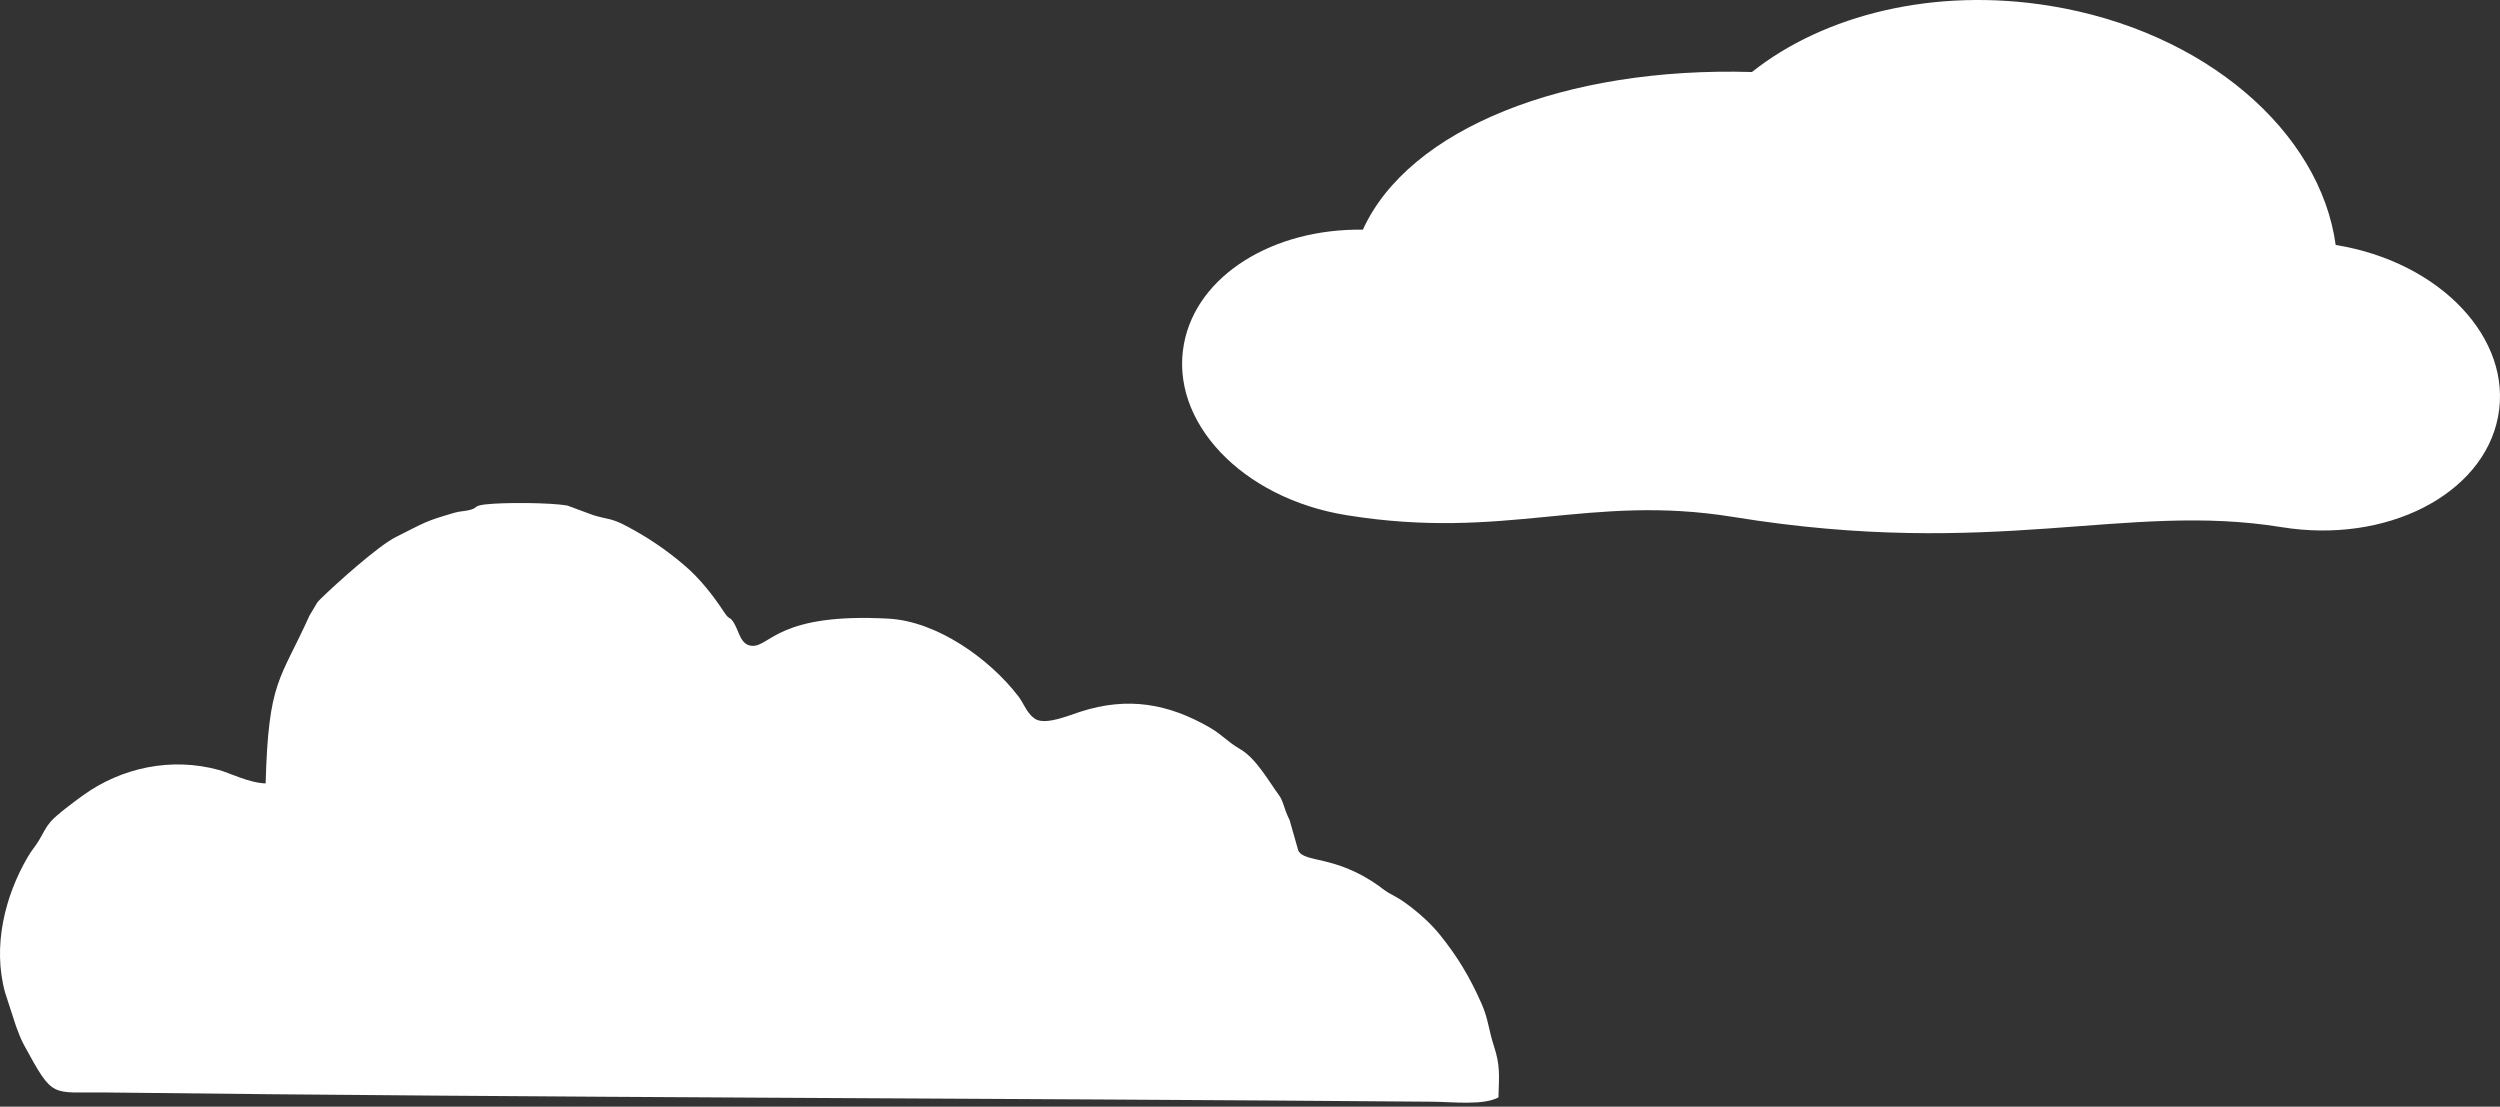 <?xml version="1.0" encoding="UTF-8"?> <svg xmlns="http://www.w3.org/2000/svg" width="497" height="220" viewBox="0 0 497 220" fill="none"><rect x="0" y="0" width="497" height="220" fill="#333333" stroke="none"/> <path fill-rule="evenodd" clip-rule="evenodd" d="M206.06 143.068C208.235 144.035 212.406 142.261 214.737 141.505C224.372 138.383 232.382 139.994 240.371 144.558C243.014 146.068 243.781 147.306 246.603 148.963C249.811 150.849 252.411 155.614 254.177 157.963C255.221 159.351 255.096 160.45 256.38 163.058L258.098 169.084C259.307 171.601 265.41 169.901 274.22 176.19L274.775 176.623C276.854 178.203 277.275 177.822 280.625 180.42C282.741 182.061 284.719 183.926 286.321 185.919C289.742 190.176 292.203 194.239 294.556 199.583C295.884 202.598 295.923 204.699 296.99 207.953C298.256 211.816 298.029 213.687 297.888 218.17C294.842 219.787 288.98 219.056 284.685 219.02C197.324 218.305 108.279 218.224 20.901 217.184C10.039 217.055 10.684 218.6 4.791 207.778C4.13 206.565 3.626 205.213 3.173 203.973L1.025 197.361C-1.549 188.097 1.021 178.116 5.433 170.511C6.455 168.75 6.84 168.571 7.771 167.018C8.777 165.339 8.989 164.618 10.069 163.344C11.186 162.027 14.731 159.399 16.458 158.149C24.178 152.565 34.101 150.487 43.508 153.068C45.704 153.671 49.496 155.643 52.809 155.743C53.38 135.186 55.623 135.47 61.533 122.36L63.124 119.702C63.189 119.63 63.29 119.525 63.356 119.454C63.45 119.353 63.727 119.062 63.825 118.966C66.889 115.983 75.169 108.527 78.695 106.762C84.651 103.784 84.283 103.713 90.244 101.958C91.505 101.587 92.429 101.663 93.527 101.345C95.119 100.884 94.049 100.556 96.588 100.267C100.146 99.864 109.292 99.9 112.759 100.495L117.854 102.38C120.791 103.296 121.431 102.977 124.127 104.369C128.503 106.63 132.484 109.29 136.261 112.56C139.169 115.078 141.726 118.312 143.849 121.538C145.213 123.611 144.875 122.232 145.881 123.806C146.957 125.49 147.173 128.287 149.561 128.393C153.074 128.549 154.782 121.778 176.663 122.99C186.209 123.518 196.655 130.877 202.431 138.402C203.638 139.975 204.208 142.085 206.058 143.066L206.06 143.068Z" fill="white"></path> <path fill-rule="evenodd" clip-rule="evenodd" d="M464.333 48.701L464.39 48.711C485.16 52.083 499.587 67.372 496.611 82.862C493.636 98.35 474.386 108.174 453.616 104.802C422.477 99.746 396.82 111.252 344.612 102.776C315.693 98.082 299.411 107.566 267.61 102.404C246.84 99.032 232.413 83.742 235.389 68.254C238.003 54.638 253.195 45.403 270.94 45.658C280.081 25.568 311.167 13.217 348.284 14.317C362.632 2.924 384.555 -2.571 407.545 1.161C438.4 6.17 461.261 26.188 464.333 48.703V48.701Z" fill="white"></path> </svg> 